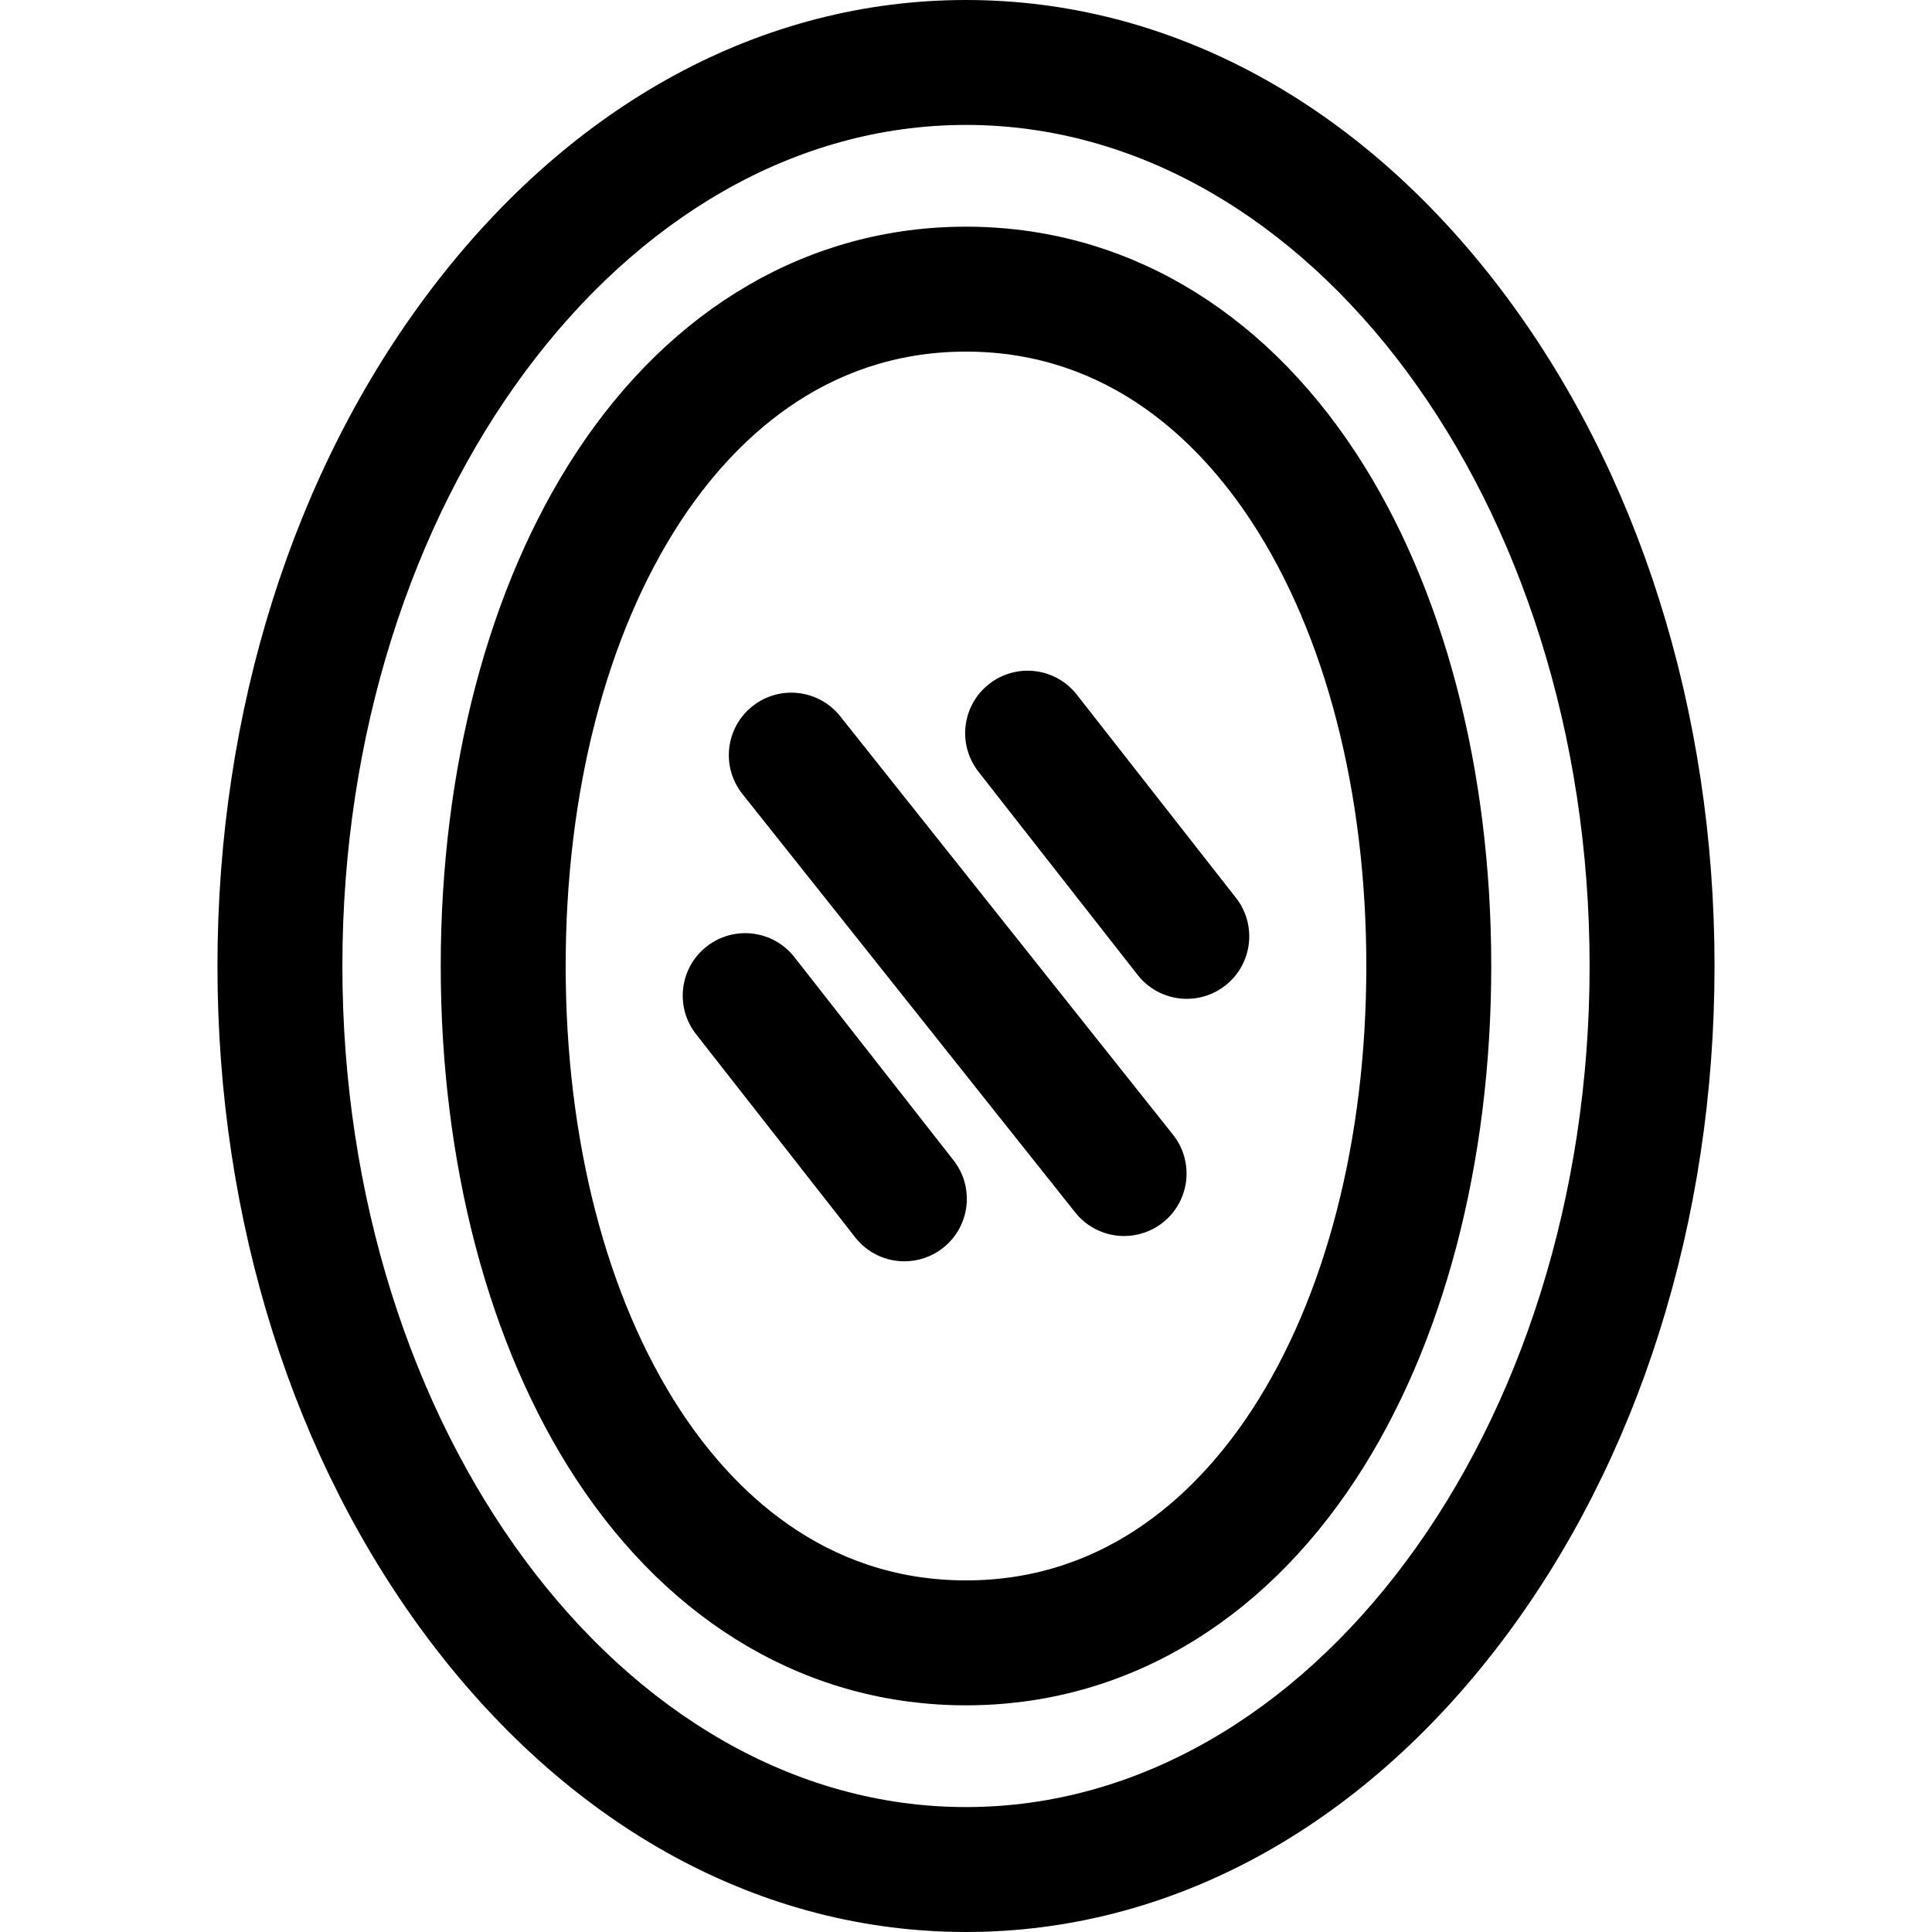 <?xml version="1.0" encoding="iso-8859-1"?>
<!-- Uploaded to: SVG Repo, www.svgrepo.com, Generator: SVG Repo Mixer Tools -->
<svg fill="#000000" height="800px" width="800px" version="1.1" id="Layer_1" xmlns="http://www.w3.org/2000/svg" xmlns:xlink="http://www.w3.org/1999/xlink" 
	 viewBox="0 0 511.999 511.999" xml:space="preserve">
<g>
	<g>
		<path d="M397.746,76.675C360.2,27.23,309.861,0,255.999,0S151.797,27.23,114.253,76.675
			C77.739,124.762,57.63,188.448,57.63,255.999s20.109,131.237,56.623,179.324c37.544,49.446,87.885,76.675,141.746,76.675
			s104.202-27.23,141.746-76.675c36.514-48.087,56.623-111.772,56.623-179.324S434.26,124.764,397.746,76.675z M255.999,478.893
			c-91.126,0-165.263-99.989-165.263-222.894S164.872,33.107,255.999,33.107s165.263,99.989,165.263,222.894
			S347.126,478.893,255.999,478.893z"/>
	</g>
</g>
<g>
	<g>
		<path d="M359.377,120.094c-25.349-38.706-62.062-60.022-103.379-60.022c-41.317,0-78.03,21.315-103.379,60.022
			c-23.097,35.27-35.818,83.535-35.818,135.905s12.722,100.637,35.819,135.906c25.349,38.706,62.062,60.022,103.379,60.022
			s78.03-21.315,103.379-60.022c23.097-35.27,35.818-83.535,35.818-135.905S382.475,155.364,359.377,120.094z M331.681,373.768
			c-13.459,20.553-37.515,45.053-75.682,45.053c-38.166,0-62.223-24.5-75.682-45.053c-19.609-29.943-30.408-71.766-30.408-117.768
			s10.799-87.825,30.408-117.768c13.459-20.553,37.515-45.053,75.682-45.053c38.167,0,62.223,24.5,75.682,45.053
			c19.609,29.943,30.409,71.766,30.409,117.768S351.289,343.826,331.681,373.768z"/>
	</g>
</g>
<g>
	<g>
		<path d="M252.699,307.498l-42.18-53.851c-5.637-7.196-16.041-8.462-23.24-2.824c-7.196,5.637-8.461,16.041-2.824,23.24
			l42.181,53.851c3.265,4.168,8.128,6.347,13.042,6.347c3.57,0,7.169-1.151,10.197-3.523
			C257.071,325.101,258.336,314.696,252.699,307.498z"/>
	</g>
</g>
<g>
	<g>
		<path d="M327.542,237.939l-42.18-53.851c-5.637-7.196-16.042-8.46-23.24-2.824c-7.196,5.637-8.461,16.041-2.824,23.24
			l42.181,53.851c3.265,4.168,8.128,6.347,13.043,6.347c3.569,0,7.168-1.151,10.196-3.523
			C331.914,255.542,333.179,245.137,327.542,237.939z"/>
	</g>
</g>
<g>
	<g>
		<path d="M310.85,300.699l-88.193-110.886c-5.689-7.153-16.103-8.342-23.258-2.651c-7.154,5.69-8.343,16.104-2.651,23.259
			l88.193,110.886c3.268,4.11,8.094,6.251,12.966,6.251c3.611,0,7.247-1.176,10.293-3.6
			C315.353,318.268,316.542,307.853,310.85,300.699z"/>
	</g>
</g>
</svg>
